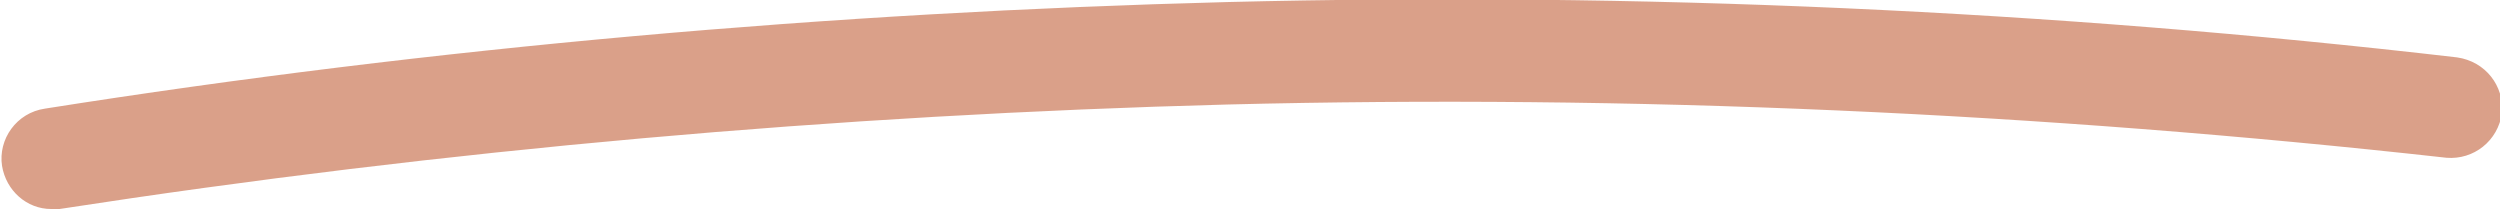 <?xml version="1.0" encoding="utf-8"?>
<!-- Generator: Adobe Illustrator 26.0.3, SVG Export Plug-In . SVG Version: 6.00 Build 0)  -->
<svg version="1.1" id="Layer_1" xmlns="http://www.w3.org/2000/svg" xmlns:xlink="http://www.w3.org/1999/xlink" x="0px" y="0px"
	 viewBox="0 0 122 10.2" style="enable-background:new 0 0 122 10.2;" xml:space="preserve">
<style type="text/css">
	.st0{opacity:0.5;fill:#B74314;}
</style>
<path class="st0" d="M2.5,10.2c-1.2,0-2.2-0.9-2.4-2.1c-0.2-1.3,0.7-2.6,2.1-2.8c19-3,38.4-4.7,57.7-5.2c20-0.5,40.2,0.4,60,2.7
	c1.4,0.2,2.3,1.4,2.2,2.7c-0.2,1.4-1.4,2.3-2.7,2.2C99.6,5.5,79.6,4.6,59.9,5.1c-19,0.5-38.2,2.2-57,5.1C2.7,10.2,2.6,10.2,2.5,10.2
	z"/>
</svg>
